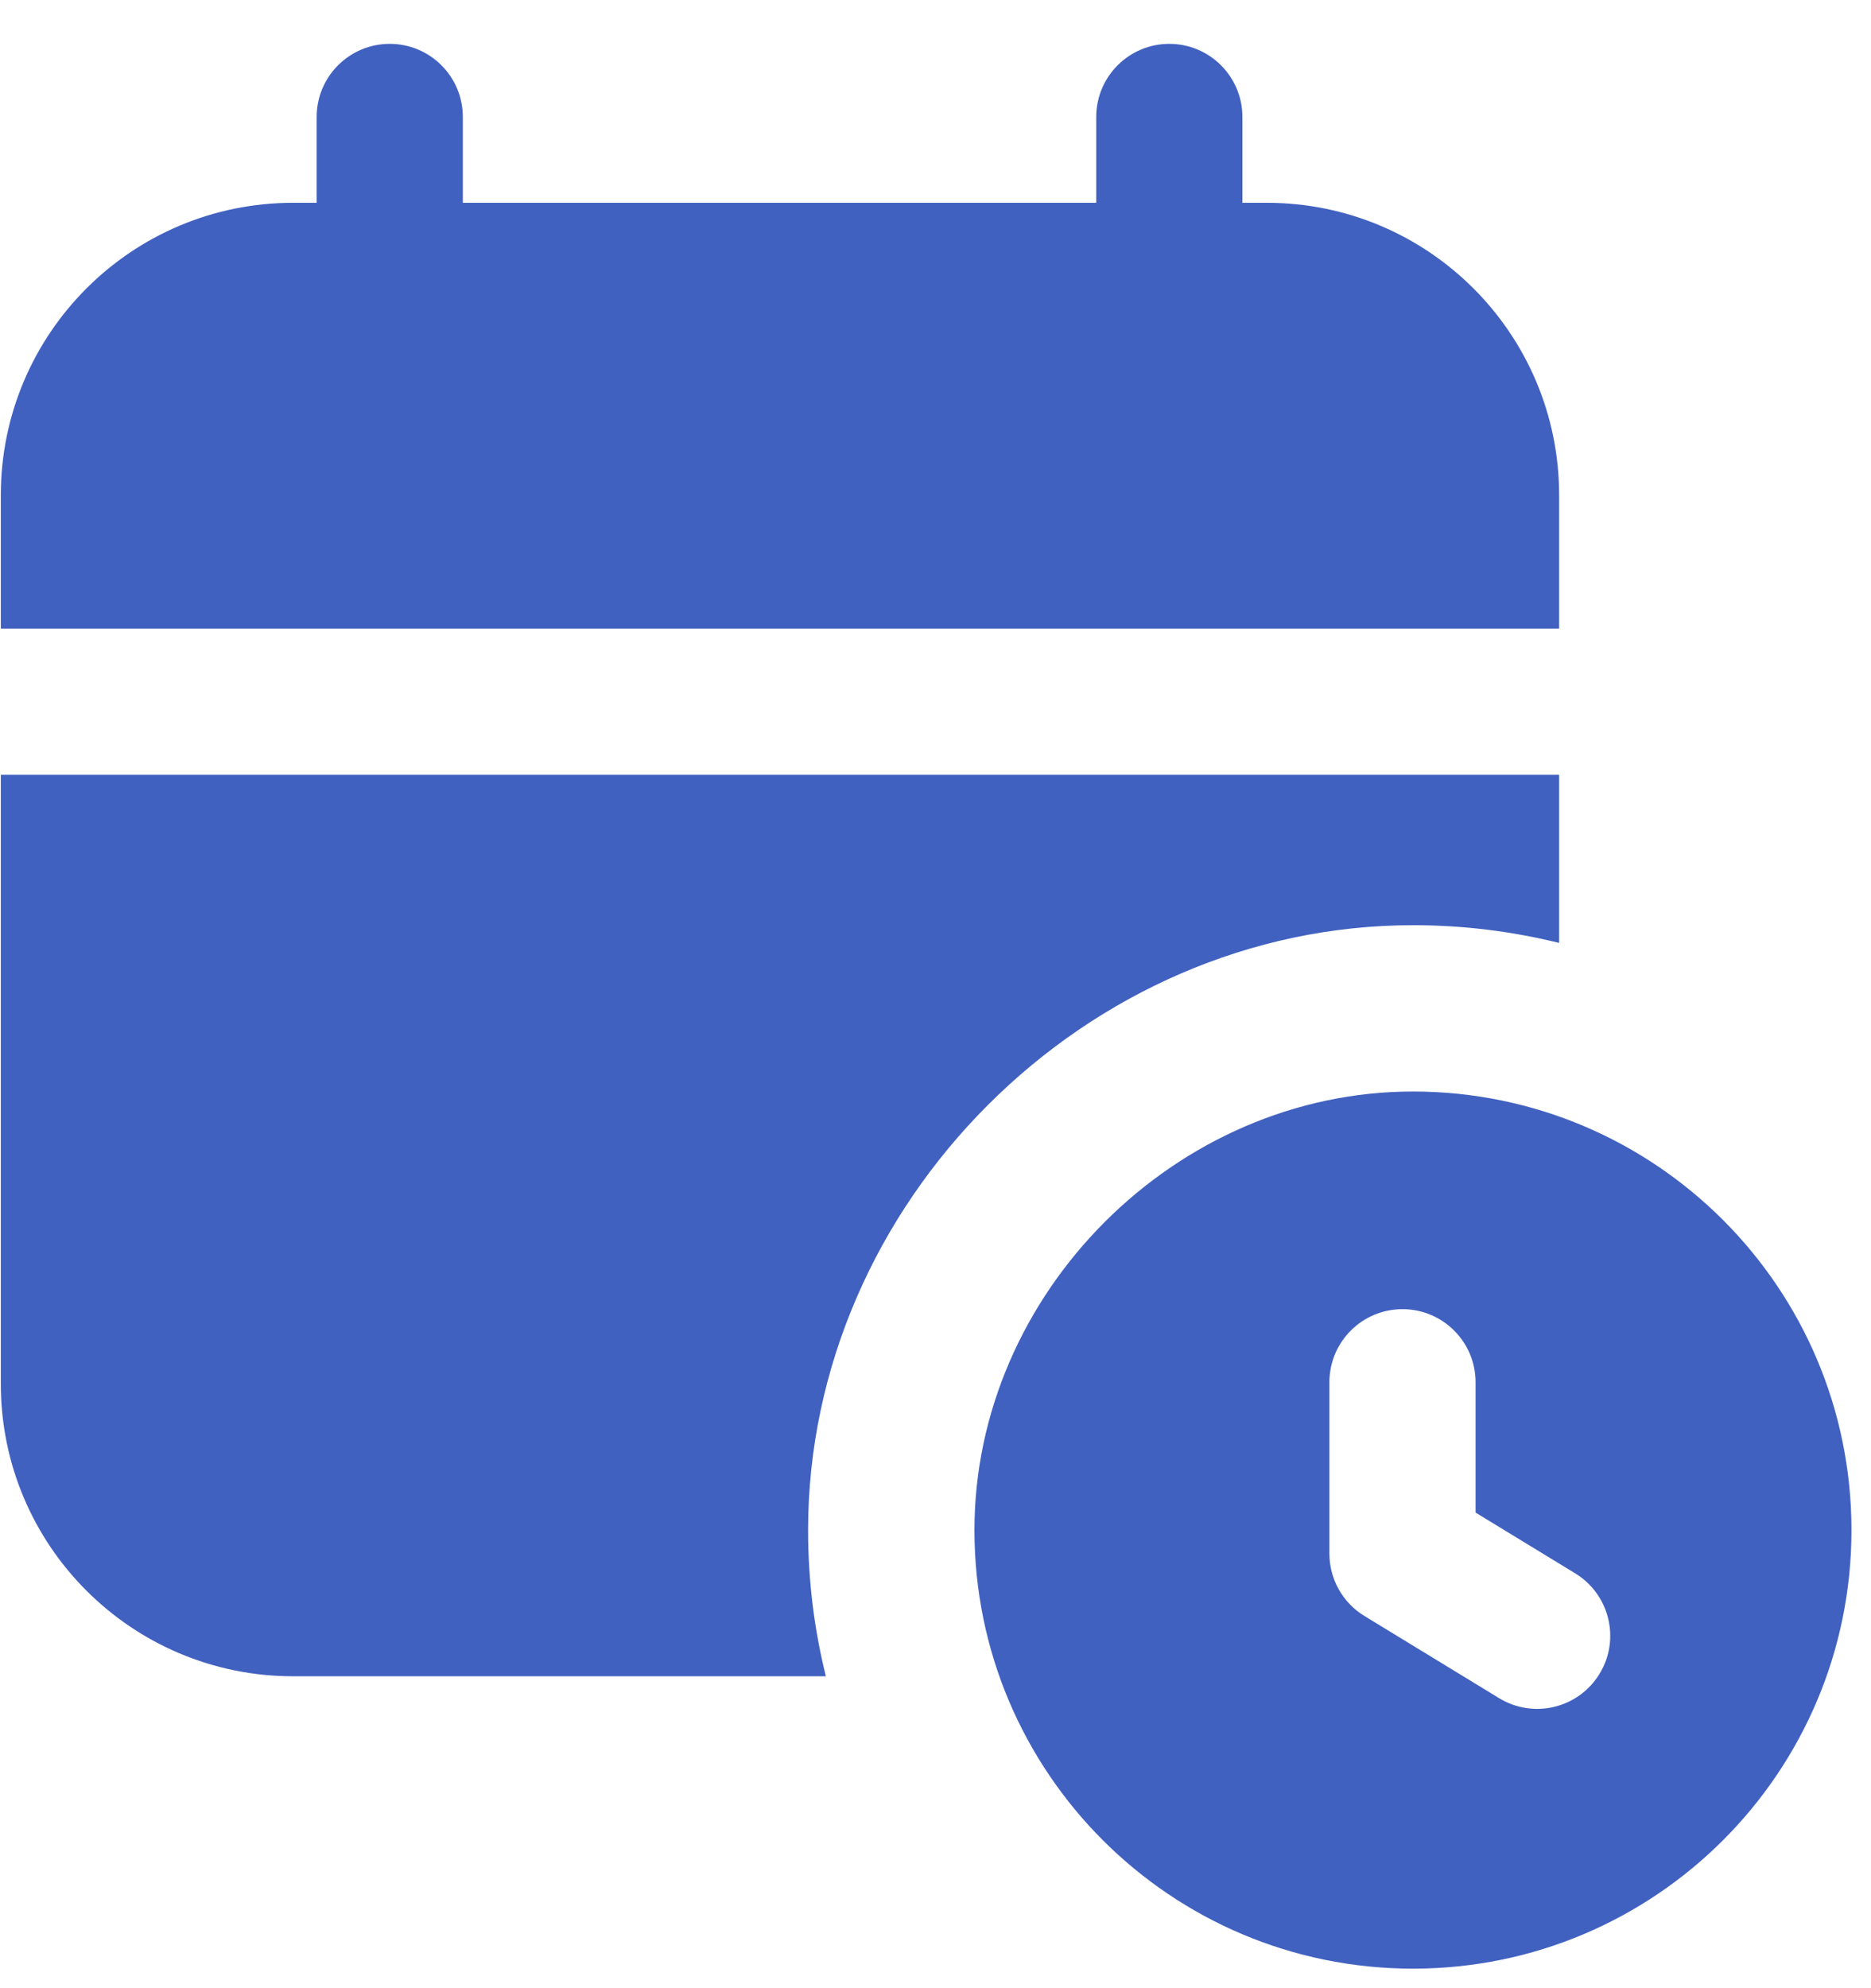 <svg width="32" height="34" viewBox="0 0 32 34" fill="none" xmlns="http://www.w3.org/2000/svg">
<path d="M6.666 0.75C7.356 0.75 7.916 1.31 7.916 2V3.468H18.749V2C18.749 1.31 19.309 0.75 19.999 0.75C20.689 0.75 21.249 1.31 21.249 2V3.468H21.666C24.427 3.468 26.666 5.707 26.666 8.468V10.75H0.014V8.468C0.014 5.707 2.252 3.468 5.014 3.468H5.416V2C5.416 1.31 5.975 0.75 6.666 0.75Z" fill="#4161C0"/>
<path d="M0.014 13.25H26.666V16.125C25.868 15.928 25.034 15.822 24.175 15.822C18.579 15.815 13.821 20.571 13.821 26.167C13.821 27.029 13.926 27.866 14.125 28.666H5.014C2.252 28.666 0.014 26.428 0.014 23.666V13.25Z" fill="#4161C0"/>
<path fill-rule="evenodd" clip-rule="evenodd" d="M24.166 33.666C20.024 33.666 16.666 30.31 16.666 26.167C16.666 22.11 20.116 18.662 24.172 18.666C28.312 18.67 31.666 22.027 31.666 26.167C31.666 30.308 28.309 33.666 24.166 33.666ZM23.987 22.388C24.677 22.388 25.237 22.948 25.237 23.638V25.867L26.941 26.906C27.53 27.266 27.717 28.035 27.357 28.624C26.998 29.214 26.228 29.4 25.639 29.04L23.336 27.635C22.964 27.408 22.737 27.004 22.737 26.568V23.638C22.737 22.948 23.296 22.388 23.987 22.388Z" fill="#4161C0"/>
</svg>
